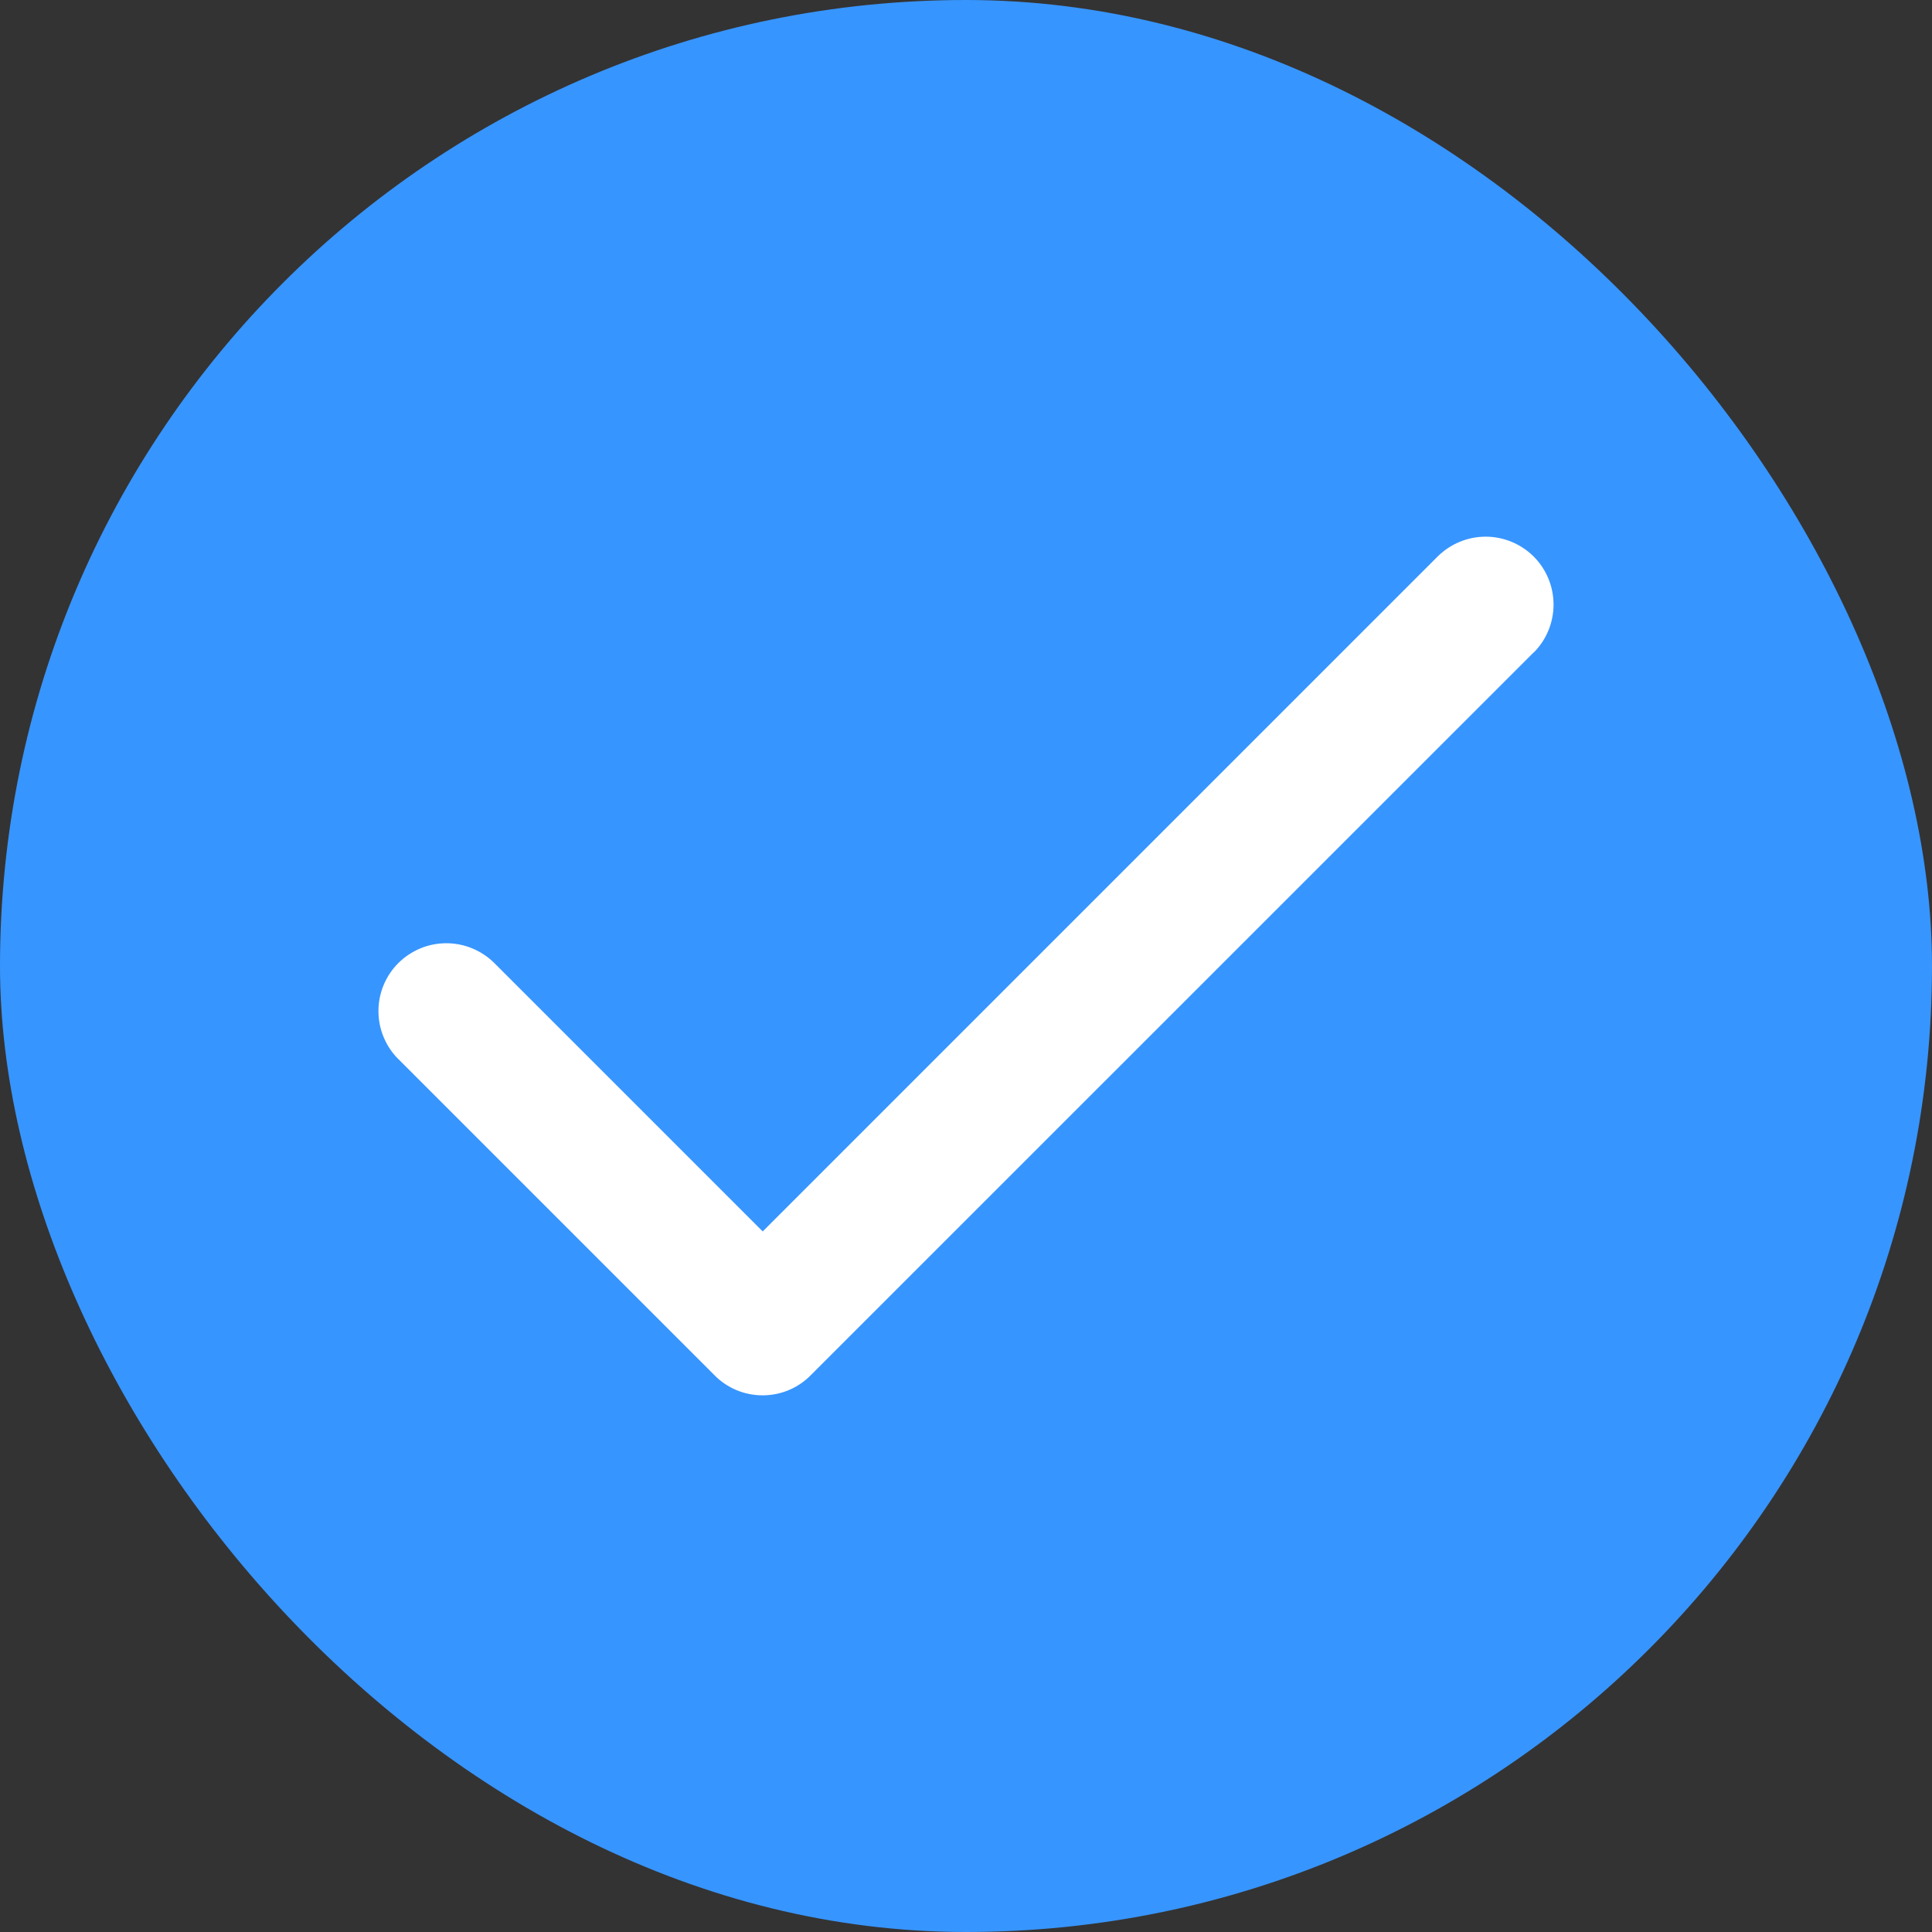 <svg width="18" height="18" viewBox="0 0 18 18" fill="none" xmlns="http://www.w3.org/2000/svg">
<rect x="0" y="0" width="18" height="18" fill="#333333" stroke="none"/>
<rect width="18" height="18" rx="9" fill="#3795FF"/>
<path d="M14.288 6.079L7.552 12.814C7.494 12.873 7.424 12.92 7.347 12.952C7.27 12.984 7.188 13 7.105 13C7.022 13 6.94 12.984 6.863 12.952C6.786 12.92 6.716 12.873 6.658 12.814L3.711 9.867C3.652 9.809 3.606 9.739 3.574 9.662C3.542 9.586 3.526 9.503 3.526 9.42C3.526 9.337 3.542 9.255 3.574 9.178C3.606 9.101 3.652 9.032 3.711 8.973C3.77 8.914 3.84 8.868 3.916 8.836C3.993 8.804 4.075 8.788 4.158 8.788C4.241 8.788 4.324 8.804 4.4 8.836C4.477 8.868 4.547 8.914 4.606 8.973L7.106 11.473L13.394 5.185C13.513 5.067 13.674 5 13.842 5C14.009 5 14.17 5.067 14.289 5.185C14.408 5.304 14.474 5.465 14.474 5.633C14.474 5.8 14.408 5.961 14.289 6.08L14.288 6.079Z" fill="white"/>
</svg>
